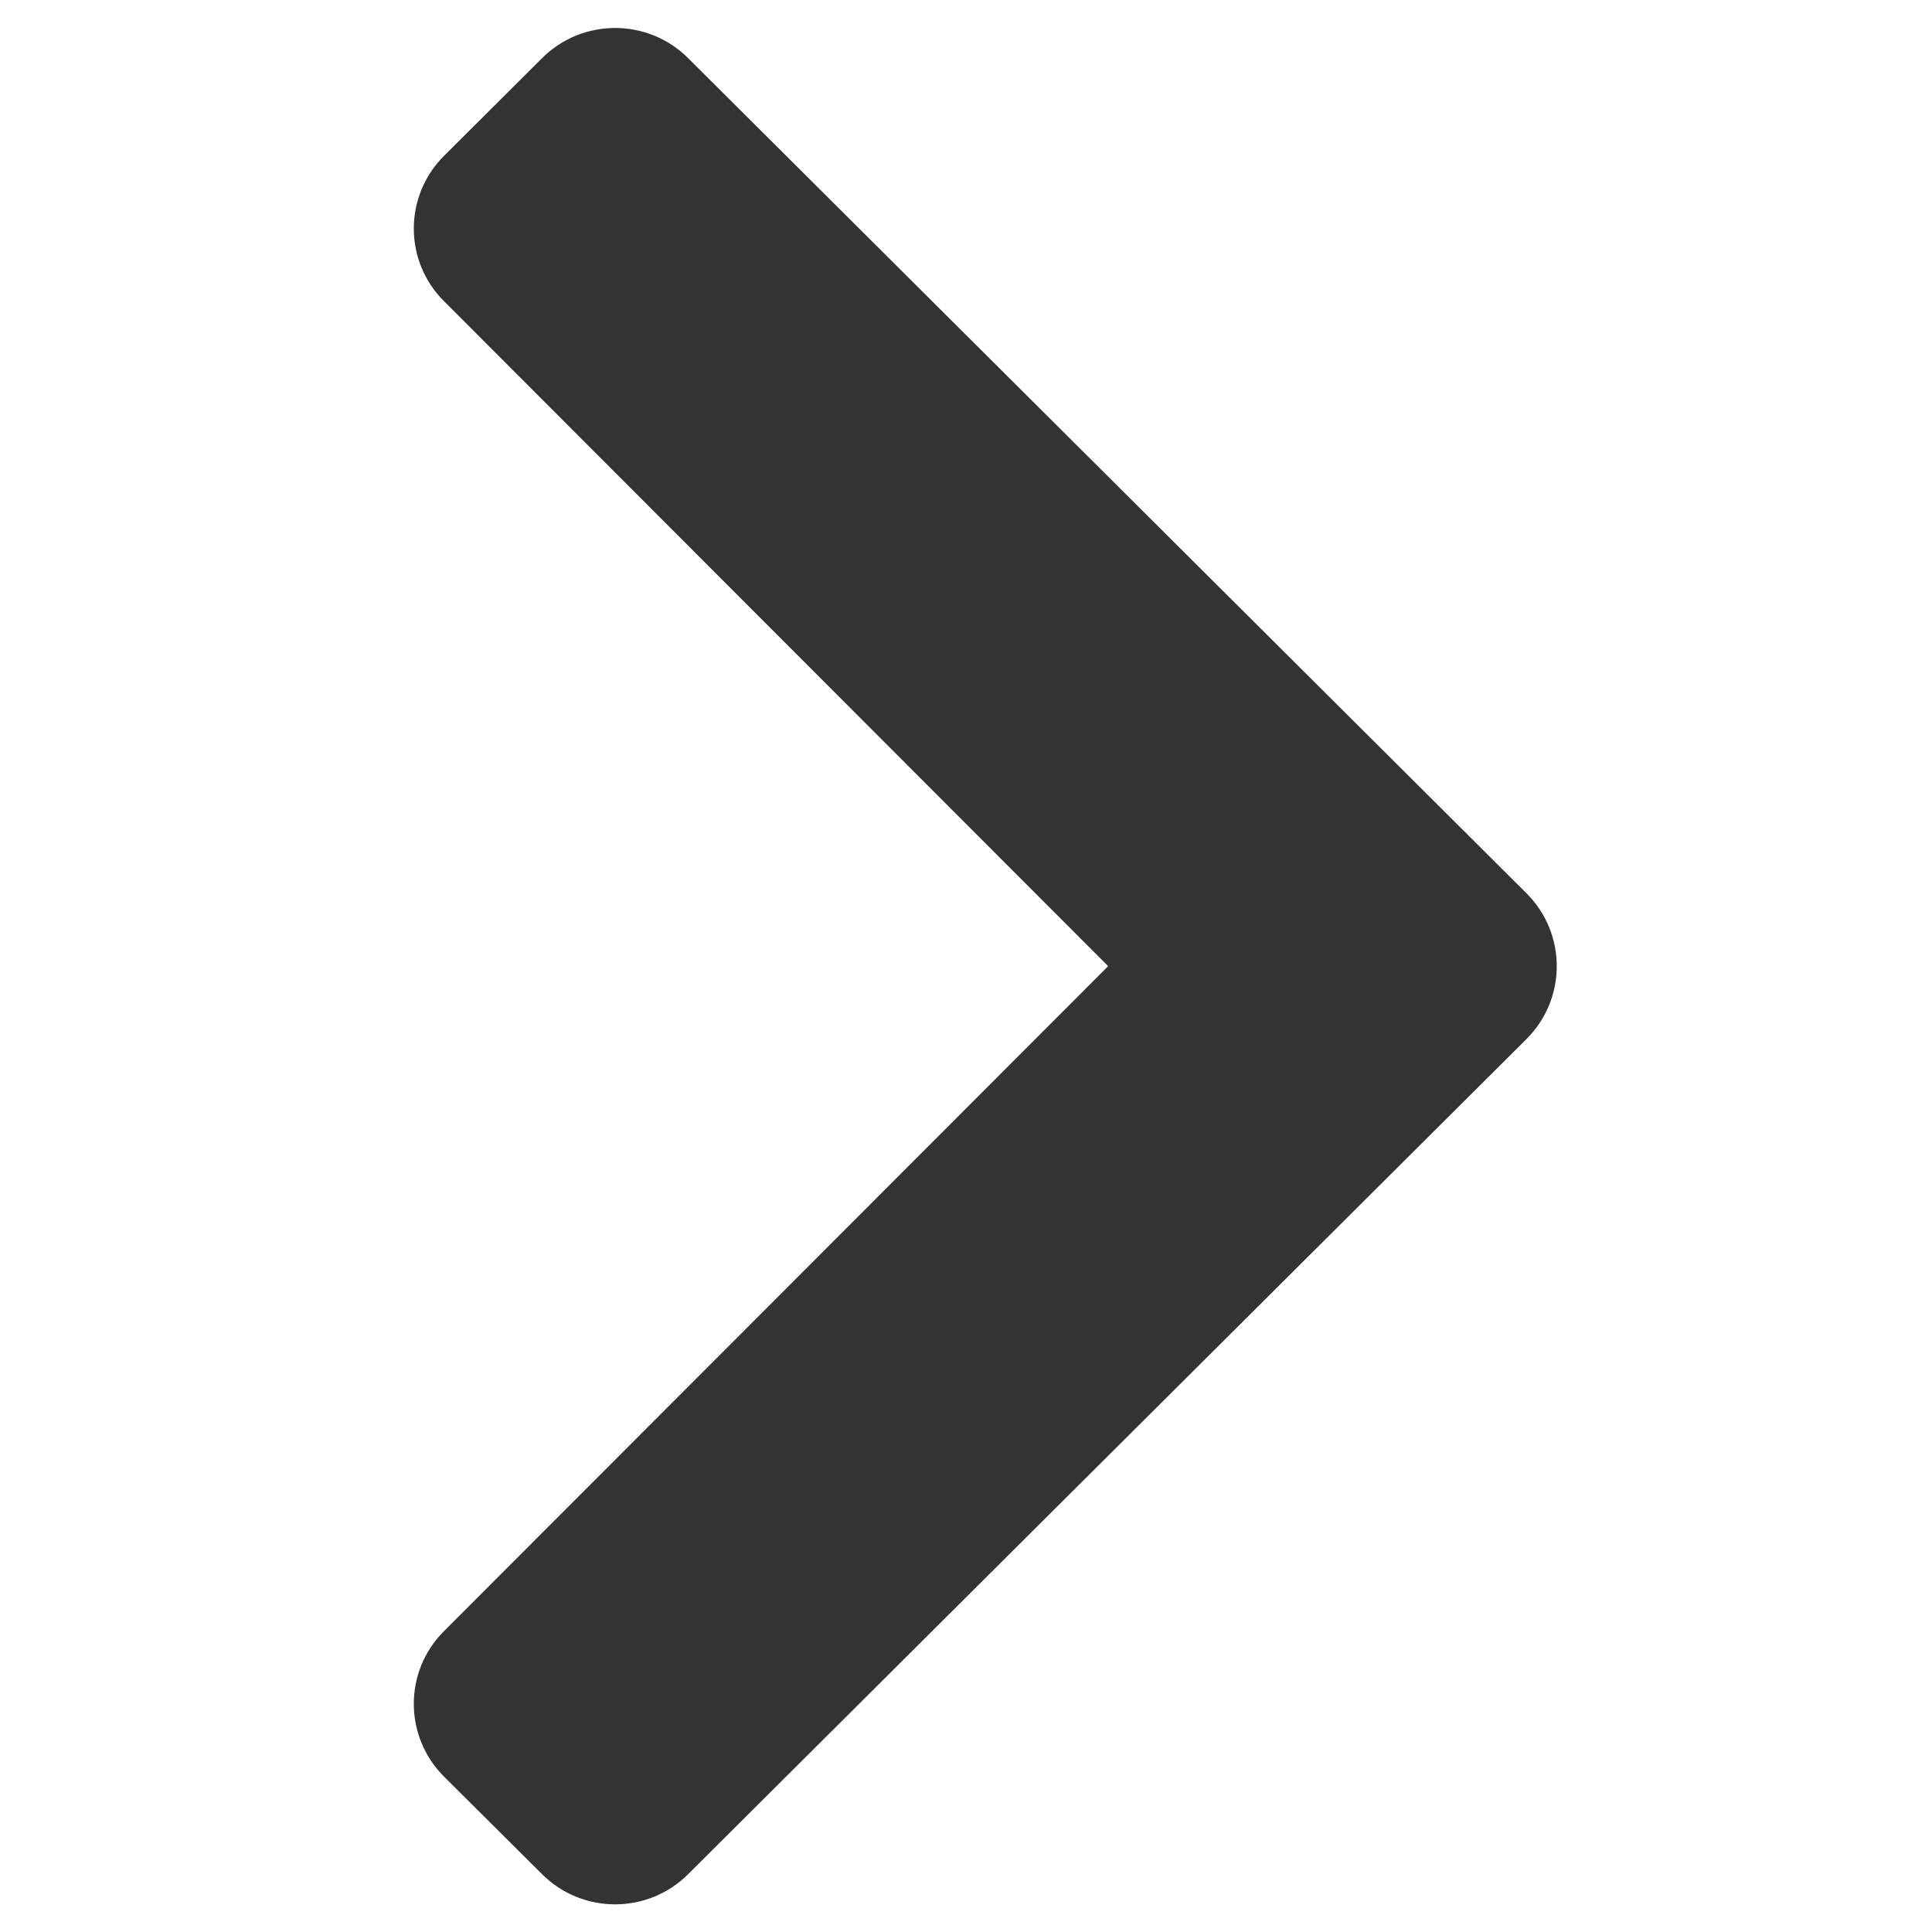 <svg width="12" height="12" viewBox="0 0 12 12" fill="none" xmlns="http://www.w3.org/2000/svg">
<g clip-path="url(#clip0_5000_45735)">
<path d="M9.481 6.454L4.275 11.64C4.024 11.891 3.617 11.891 3.366 11.64L2.759 11.036C2.508 10.786 2.507 10.381 2.758 10.131L6.883 6.001L2.758 1.871C2.507 1.621 2.508 1.216 2.759 0.967L3.366 0.362C3.617 0.111 4.024 0.111 4.275 0.362L9.481 5.548C9.732 5.798 9.732 6.204 9.481 6.454Z" fill="#333333"/>
</g>
<defs>
<clipPath id="clip0_5000_45735">
<rect width="12" height="12" fill="white" transform="translate(0 12) rotate(-90)"/>
</clipPath>
</defs>
</svg>

